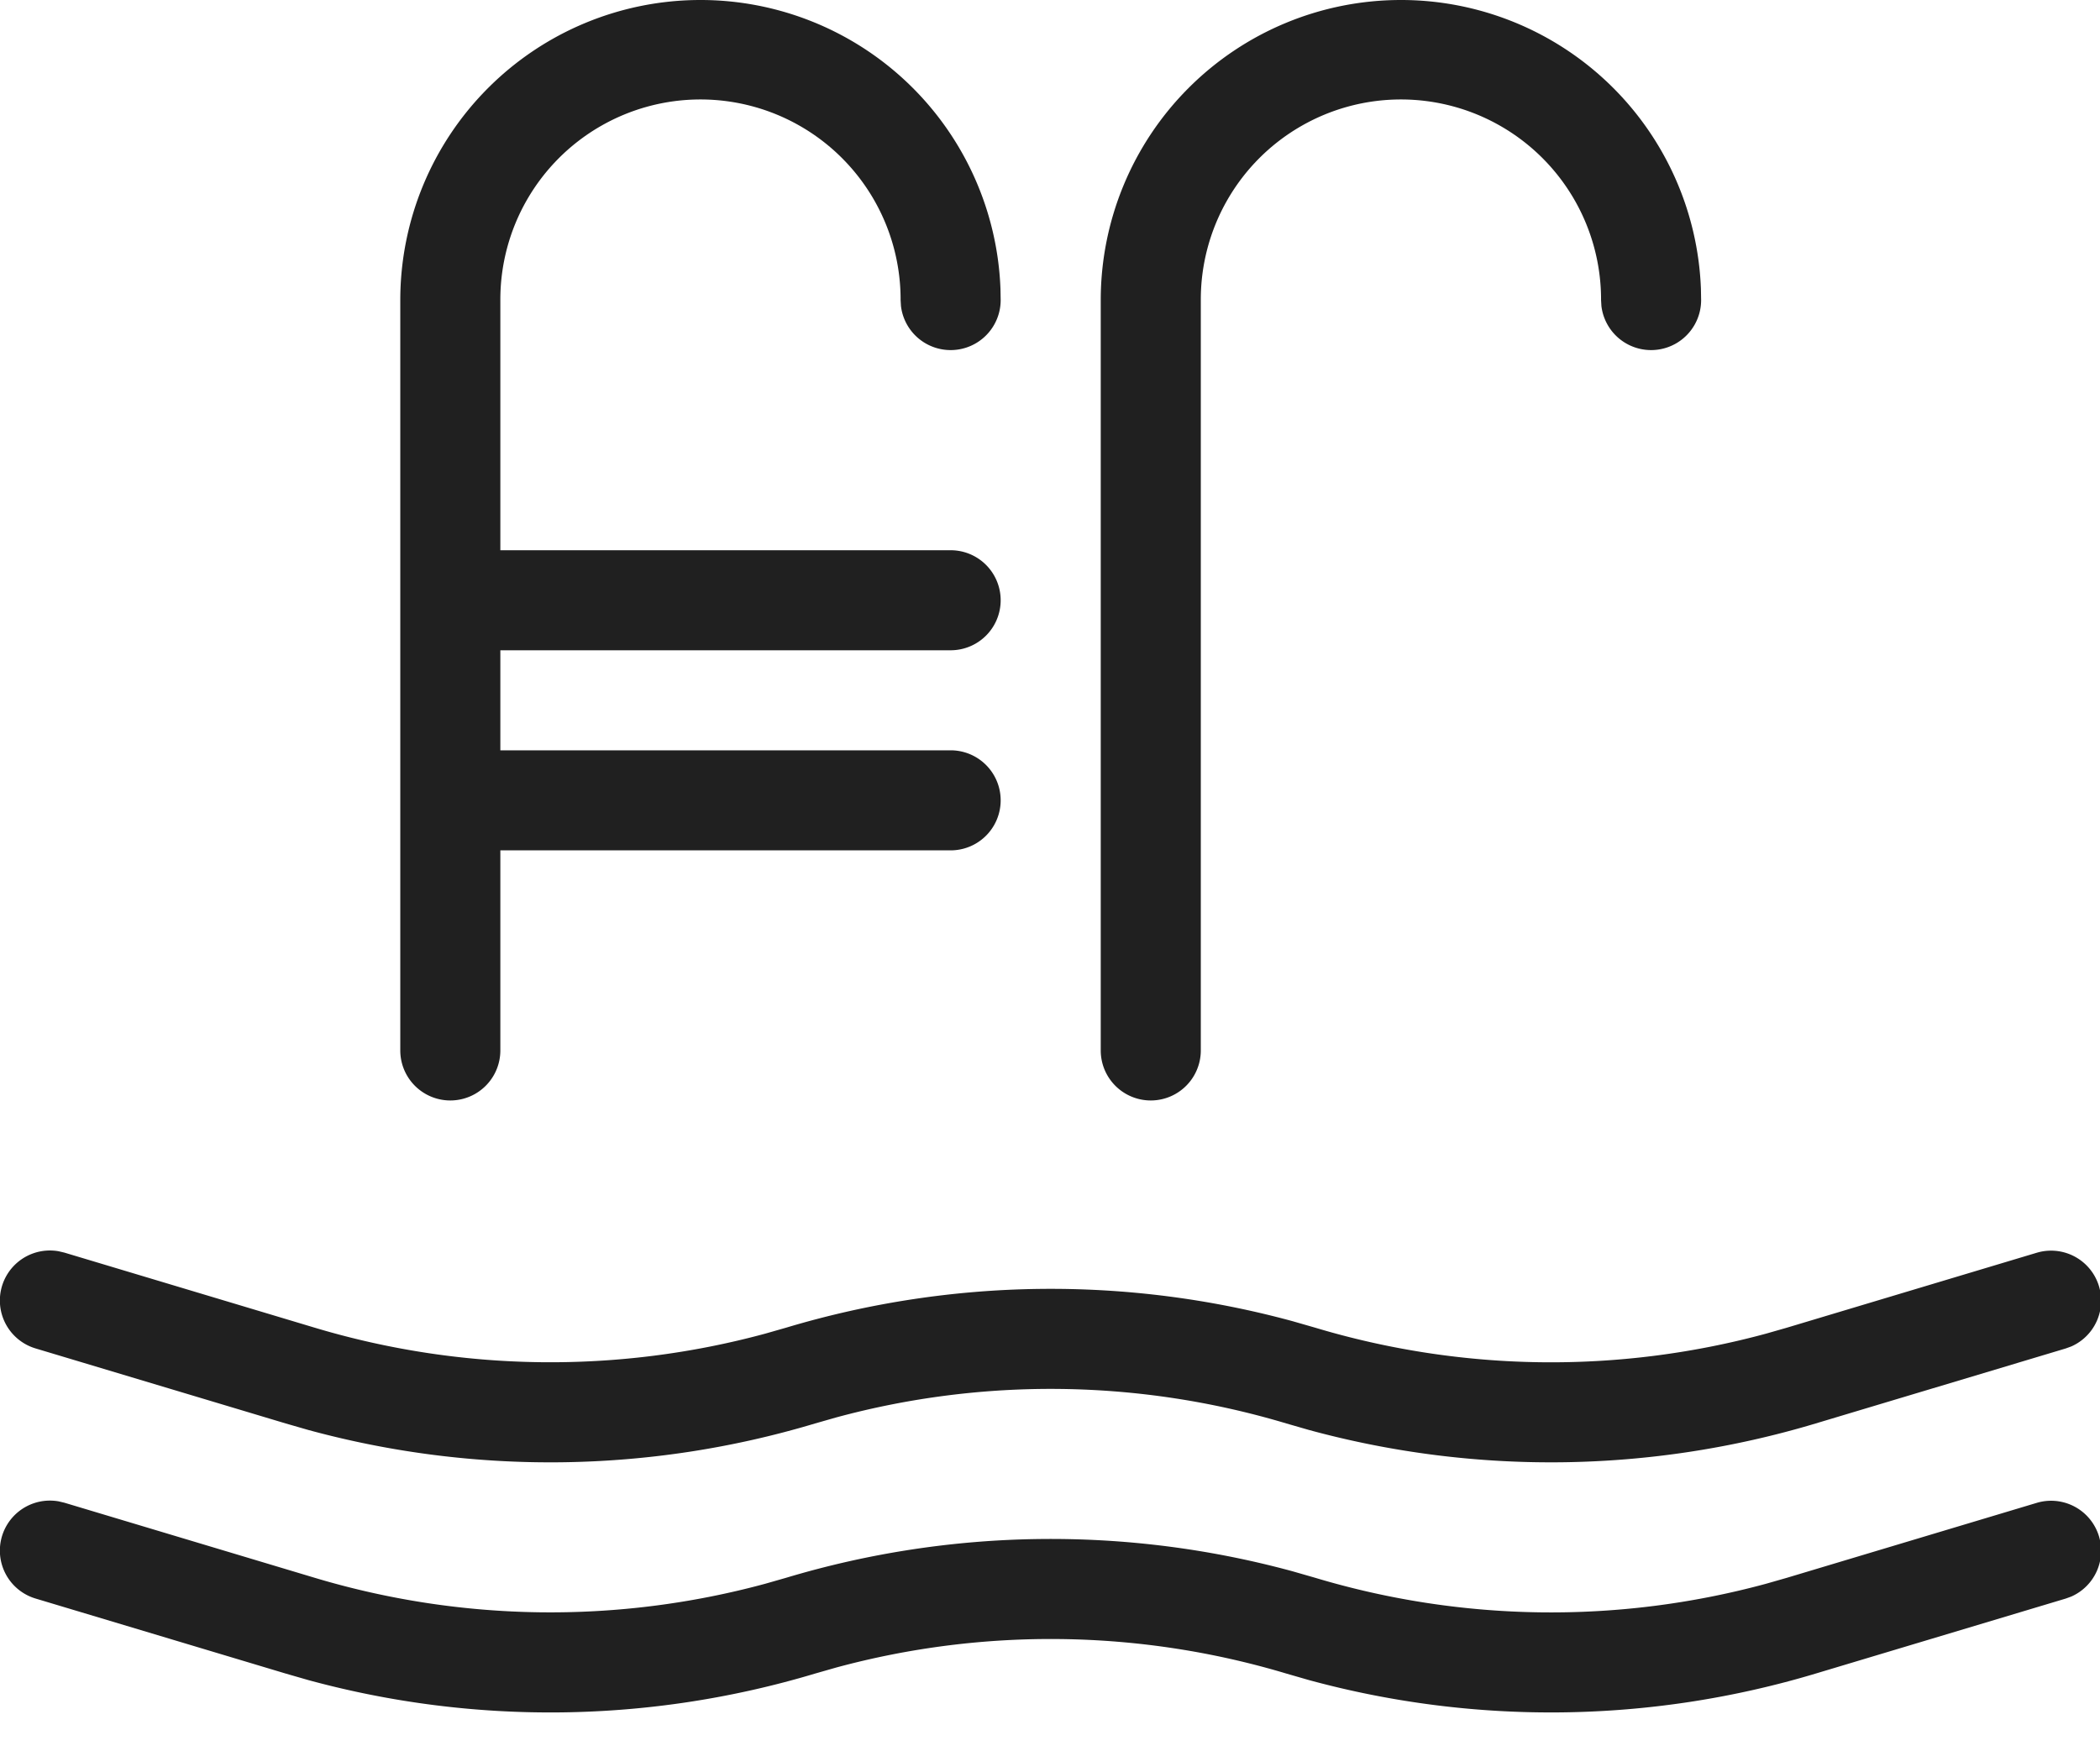 <?xml version="1.0" standalone="no"?><!DOCTYPE svg PUBLIC "-//W3C//DTD SVG 1.1//EN" "http://www.w3.org/Graphics/SVG/1.1/DTD/svg11.dtd"><svg t="1641207702686" class="icon" viewBox="0 0 1228 1024" version="1.1" xmlns="http://www.w3.org/2000/svg" p-id="21253" xmlns:xlink="http://www.w3.org/1999/xlink" width="239.844" height="200"><defs><style type="text/css"></style></defs><path d="M34.359 878.153l3.335 0.79 146.286 43.886a479.817 479.817 0 0 0 263.461 3.511l12.288-3.511a538.331 538.331 0 0 1 296.17-3.774l13.224 3.803a479.817 479.817 0 0 0 263.461 3.511l12.288-3.511 146.286-43.886a29.257 29.257 0 0 1 20.012 54.857l-3.218 1.17-146.286 43.886a538.331 538.331 0 0 1-296.17 3.803l-13.195-3.803a479.817 479.817 0 0 0-263.461-3.511l-12.288 3.511a538.331 538.331 0 0 1-296.199 3.803l-13.195-3.803-146.286-43.886a29.257 29.257 0 0 1 13.488-56.847z m0-146.286l3.335 0.79 146.286 43.886a479.817 479.817 0 0 0 263.461 3.511l12.288-3.511a538.331 538.331 0 0 1 296.17-3.774l13.224 3.803a479.817 479.817 0 0 0 263.461 3.511l12.288-3.511 146.286-43.886a29.257 29.257 0 0 1 20.012 54.857l-3.218 1.17-146.286 43.886a538.331 538.331 0 0 1-296.17 3.803l-13.195-3.803a479.817 479.817 0 0 0-263.461-3.511l-12.288 3.511a538.331 538.331 0 0 1-296.199 3.803l-13.195-3.803-146.286-43.886a29.257 29.257 0 0 1 13.488-56.847zM819.211 0a175.543 175.543 0 0 1 175.426 168.96L994.754 175.543a29.257 29.257 0 0 1-58.309 3.423L936.24 175.543a117.029 117.029 0 1 0-234.057 0v438.857a29.257 29.257 0 0 1-58.514 0V175.543a175.543 175.543 0 0 1 175.543-175.543zM409.611 0a175.543 175.543 0 0 1 175.426 168.96L585.154 175.543a29.257 29.257 0 0 1-58.309 3.423L526.64 175.543a117.029 117.029 0 1 0-234.057 0v146.286h263.314a29.257 29.257 0 0 1 0 58.514h-263.314v58.514h263.314a29.257 29.257 0 0 1 0 58.514h-263.314v117.029a29.257 29.257 0 0 1-58.514 0V175.543a175.543 175.543 0 0 1 175.543-175.543z" fill="#202020" p-id="21254"></path></svg>